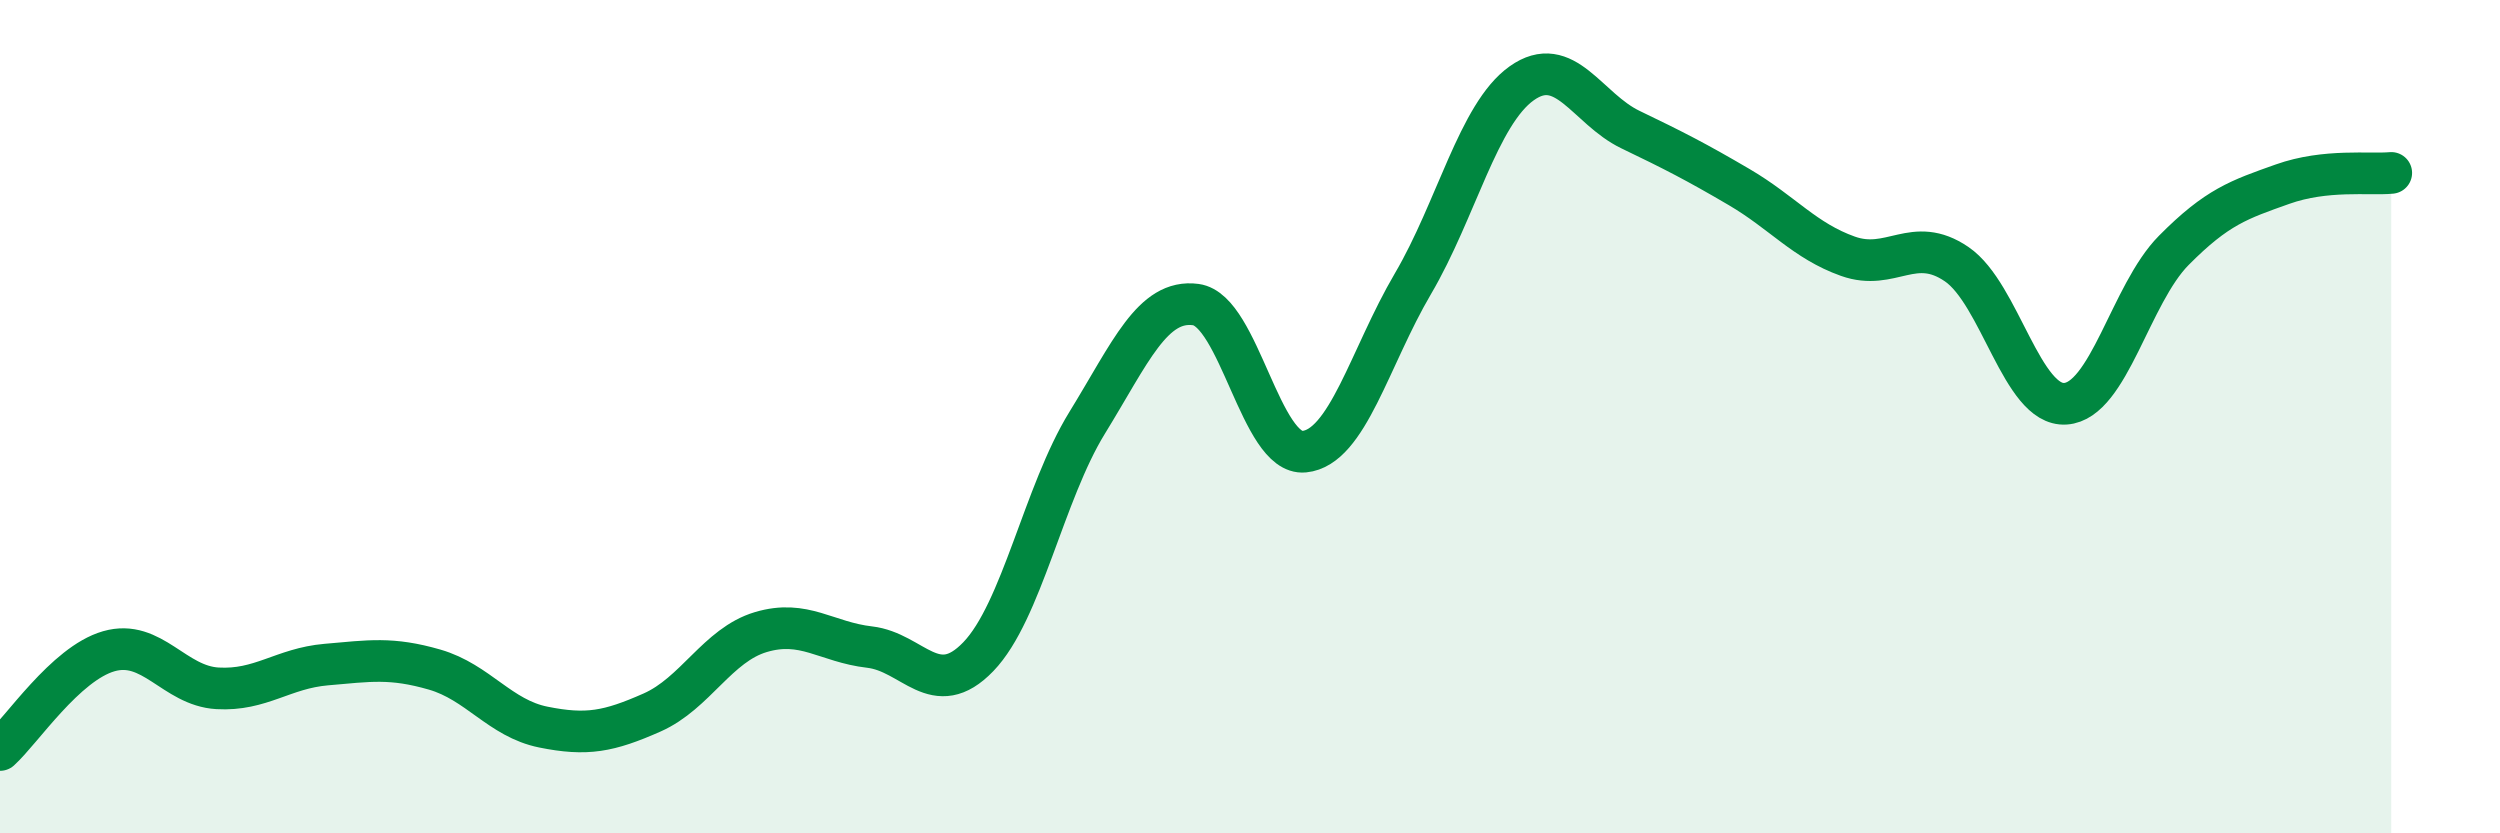 
    <svg width="60" height="20" viewBox="0 0 60 20" xmlns="http://www.w3.org/2000/svg">
      <path
        d="M 0,18 C 0.52,17.53 1.57,15.93 2.61,15.63 C 3.65,15.33 4.18,16.46 5.22,16.52 C 6.26,16.58 6.79,16.04 7.83,15.95 C 8.87,15.86 9.39,15.77 10.43,16.07 C 11.47,16.37 12,17.24 13.04,17.45 C 14.08,17.66 14.61,17.56 15.65,17.1 C 16.69,16.64 17.22,15.48 18.26,15.17 C 19.3,14.86 19.83,15.41 20.87,15.53 C 21.91,15.65 22.44,16.84 23.48,15.76 C 24.52,14.68 25.05,11.84 26.09,10.15 C 27.13,8.46 27.66,7.17 28.7,7.31 C 29.74,7.45 30.26,10.94 31.3,10.84 C 32.34,10.74 32.87,8.58 33.91,6.81 C 34.95,5.04 35.48,2.74 36.52,2 C 37.56,1.26 38.09,2.61 39.13,3.11 C 40.17,3.61 40.7,3.88 41.74,4.49 C 42.78,5.1 43.31,5.78 44.35,6.15 C 45.39,6.52 45.92,5.63 46.96,6.34 C 48,7.05 48.53,9.76 49.57,9.69 C 50.61,9.62 51.13,7.06 52.17,6.01 C 53.21,4.96 53.74,4.79 54.78,4.42 C 55.82,4.05 56.87,4.2 57.39,4.15L57.39 20L0 20Z"
        fill="#008740"
        opacity="0.1"
        stroke-linecap="round"
        stroke-linejoin="round"
      />
      <path
        d="M 0,18 C 0.52,17.53 1.57,15.93 2.61,15.63 C 3.65,15.33 4.18,16.46 5.22,16.52 C 6.26,16.58 6.79,16.04 7.83,15.95 C 8.87,15.86 9.39,15.77 10.43,16.07 C 11.47,16.37 12,17.24 13.04,17.45 C 14.08,17.66 14.61,17.56 15.65,17.1 C 16.69,16.64 17.22,15.48 18.26,15.17 C 19.3,14.86 19.83,15.41 20.87,15.53 C 21.91,15.65 22.44,16.84 23.48,15.76 C 24.52,14.68 25.05,11.84 26.09,10.15 C 27.13,8.46 27.66,7.17 28.7,7.31 C 29.74,7.45 30.26,10.94 31.3,10.84 C 32.34,10.74 32.87,8.58 33.91,6.81 C 34.95,5.04 35.48,2.74 36.52,2 C 37.56,1.26 38.09,2.61 39.13,3.11 C 40.17,3.61 40.7,3.88 41.74,4.49 C 42.78,5.1 43.31,5.78 44.35,6.15 C 45.39,6.52 45.92,5.63 46.96,6.34 C 48,7.05 48.53,9.76 49.57,9.69 C 50.61,9.62 51.13,7.06 52.17,6.01 C 53.21,4.96 53.74,4.79 54.78,4.42 C 55.82,4.05 56.87,4.2 57.39,4.15"
        stroke="#008740"
        stroke-width="1"
        fill="none"
        stroke-linecap="round"
        stroke-linejoin="round"
      />
    </svg>
  